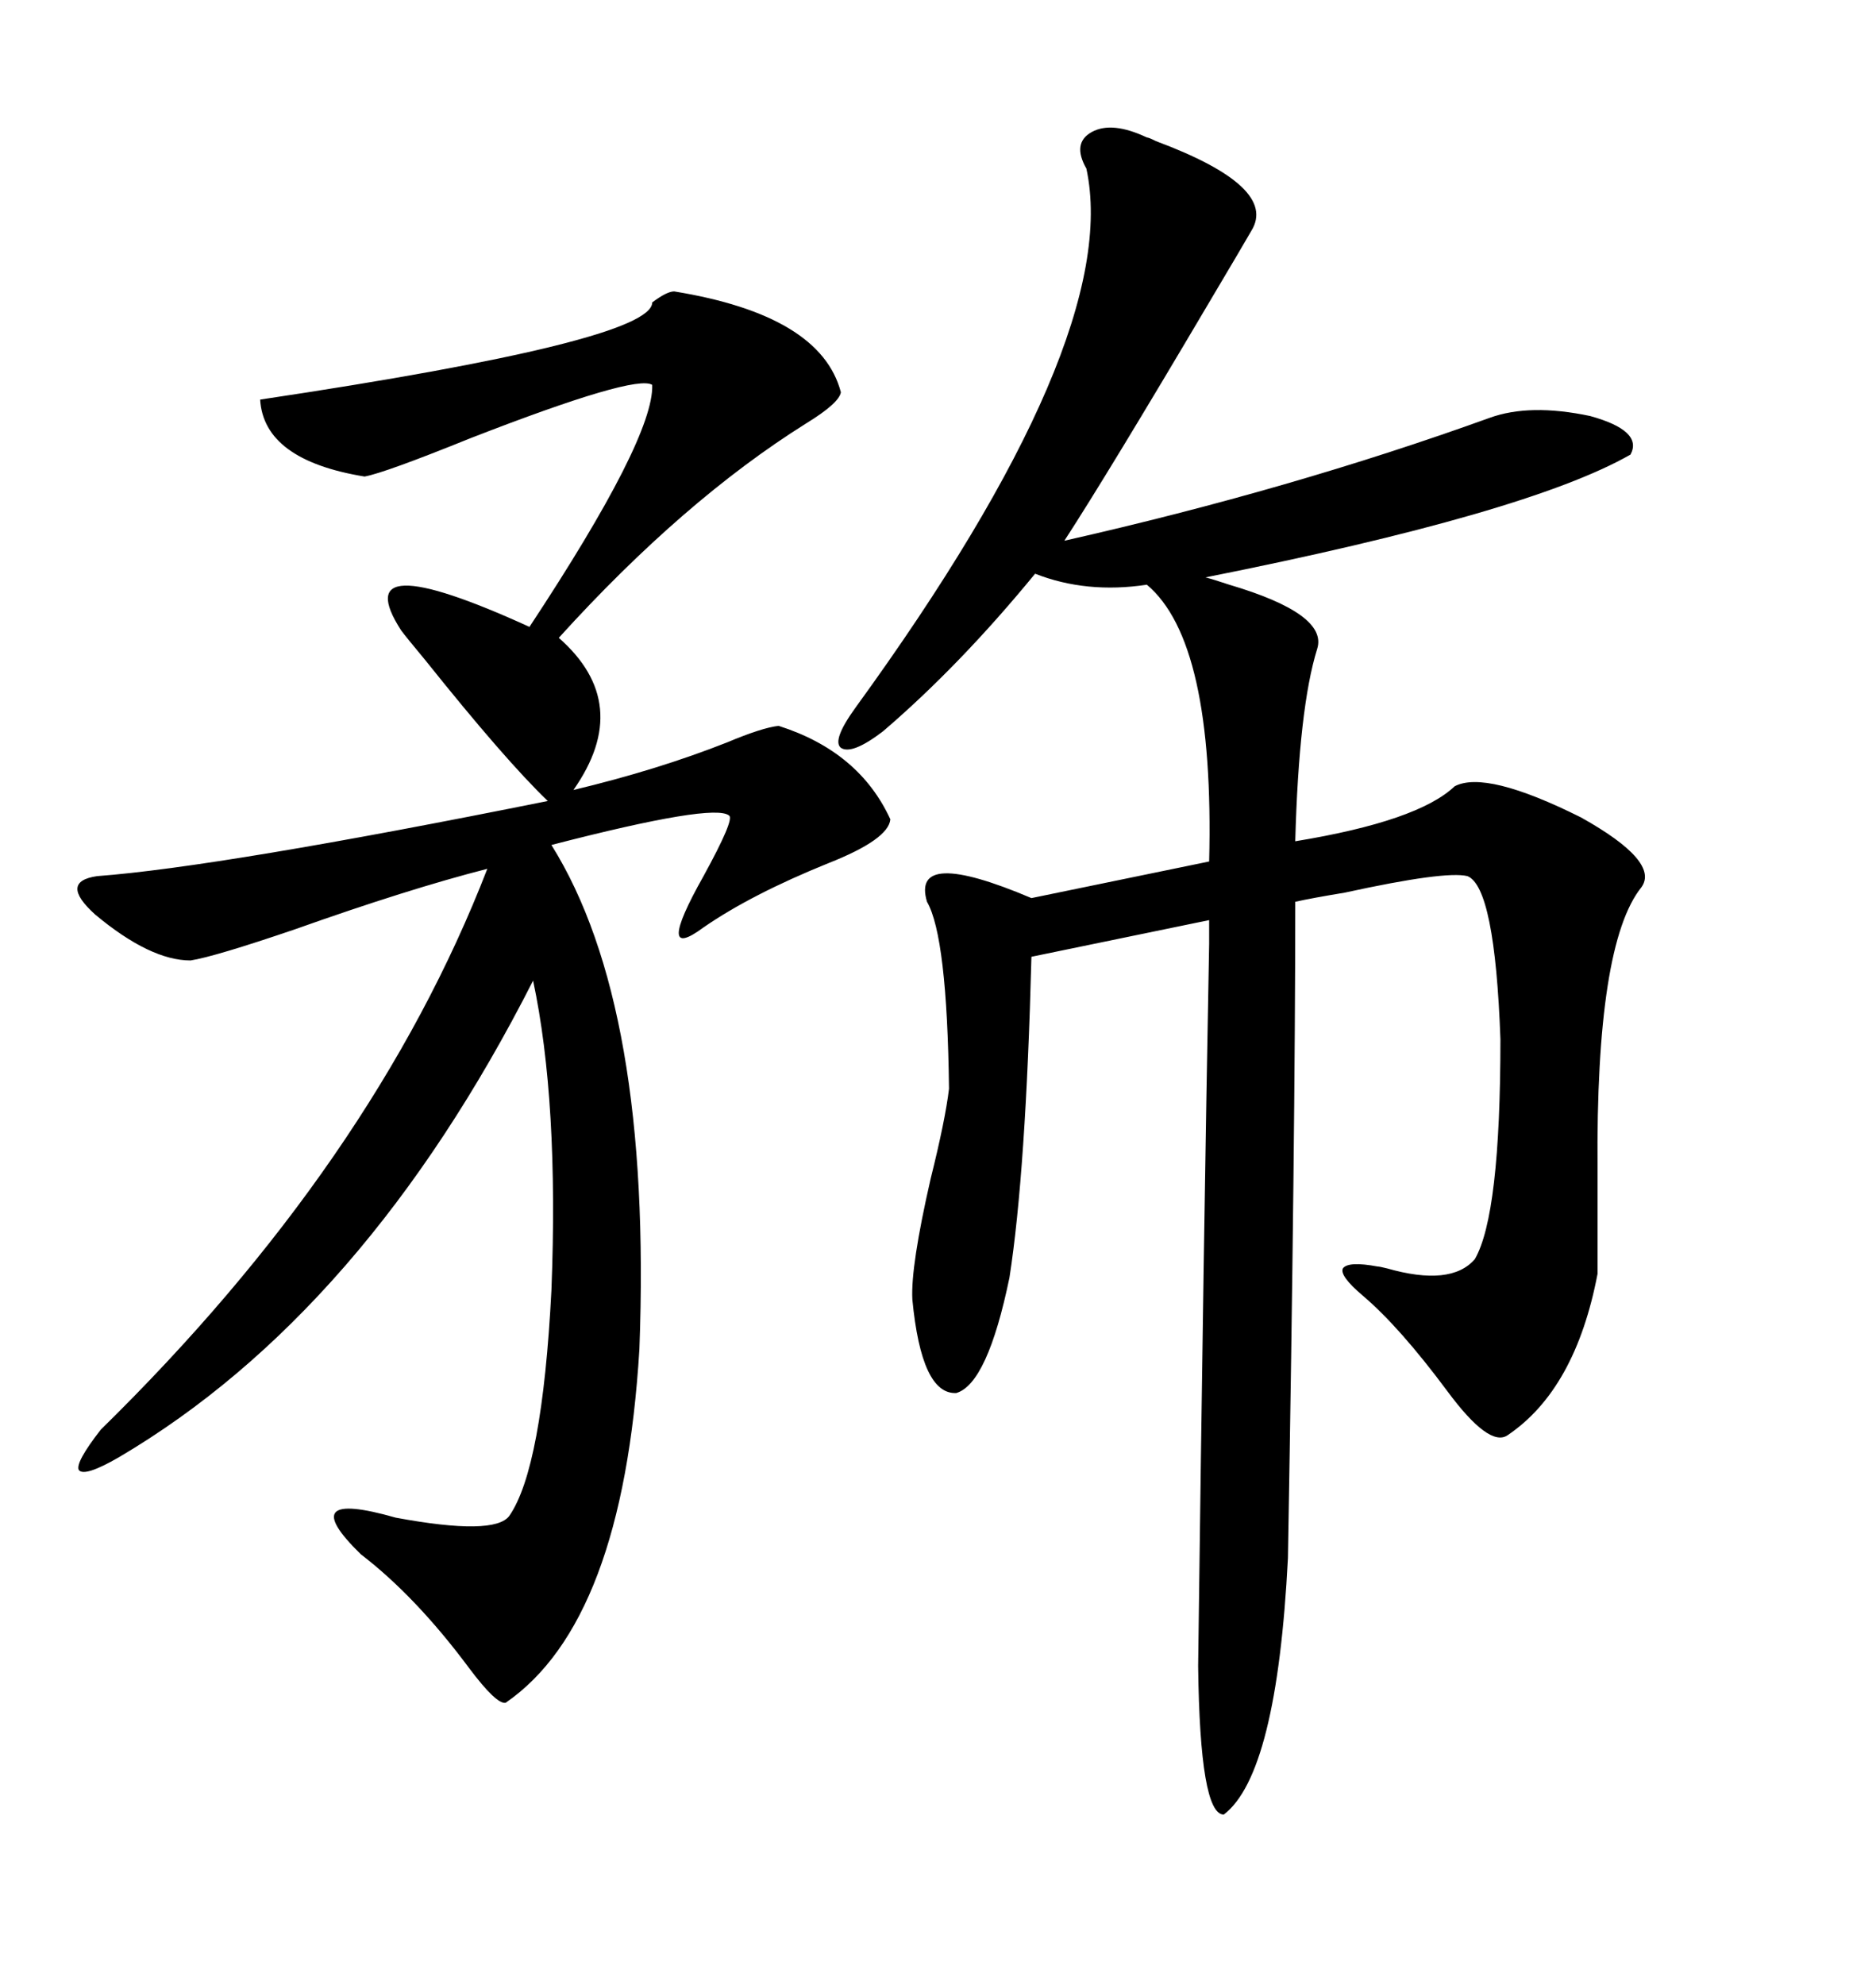 <svg xmlns="http://www.w3.org/2000/svg" xmlns:xlink="http://www.w3.org/1999/xlink" width="300" height="317.285"><path d="M183.40 21.97L183.40 21.97Q183.69 21.97 184.86 22.56L184.86 22.56Q204.49 29.88 200.10 36.91L200.10 36.91Q198.93 38.96 193.36 48.34L193.36 48.34Q177.25 75.59 170.21 86.43L170.21 86.43Q206.54 78.22 238.18 66.80L238.18 66.80Q244.63 64.45 254.30 66.50L254.30 66.50Q262.79 68.85 260.74 72.66L260.74 72.66Q244.34 82.03 192.77 92.29L192.77 92.29Q193.95 92.58 196.58 93.46L196.58 93.46Q212.40 98.14 210.64 103.71L210.64 103.71Q207.71 113.09 207.13 134.47L207.13 134.47Q226.76 131.25 232.62 125.68L232.62 125.68Q237.60 123.05 252.83 130.66L252.83 130.66Q265.43 137.70 262.50 141.80L262.50 141.80Q255.18 150.88 255.47 186.91L255.47 186.91Q255.47 198.05 255.47 203.61L255.47 203.61Q251.95 222.07 241.11 229.39L241.11 229.39Q238.18 231.45 231.45 222.36L231.45 222.36Q223.83 212.11 217.97 207.13L217.97 207.13Q214.16 203.91 214.75 202.73L214.75 202.73Q215.63 201.56 220.31 202.44L220.31 202.44Q220.61 202.44 221.78 202.73L221.78 202.73Q232.03 205.66 235.84 201.27L235.84 201.27Q239.94 194.24 239.94 166.11L239.94 166.11Q239.06 141.80 234.67 140.04L234.67 140.04Q231.15 139.16 215.04 142.68L215.04 142.68Q209.77 143.55 207.13 144.14L207.13 144.14Q207.13 181.35 205.96 249.02L205.96 249.02Q204.20 283.59 195.70 290.04L195.70 290.04Q191.89 290.04 191.60 266.31L191.60 266.31Q192.48 197.17 193.36 150.88L193.36 150.88Q193.36 147.07 193.36 147.07L193.36 147.07L164.94 152.93Q164.06 187.21 161.43 204.20L161.43 204.20Q157.91 221.19 152.93 222.66L152.93 222.66Q147.36 222.95 145.90 207.71L145.90 207.71Q145.61 202.44 148.83 188.38L148.83 188.38Q151.17 179.00 151.76 174.02L151.76 174.02Q151.46 149.71 148.24 144.14L148.24 144.14Q145.61 135.35 164.94 143.55L164.94 143.55L193.36 137.70Q194.24 102.54 183.40 93.46L183.40 93.46Q173.73 94.92 165.53 91.70L165.53 91.70Q153.52 106.35 141.21 116.89L141.21 116.89Q136.23 120.70 134.47 119.53L134.47 119.53Q133.01 118.36 136.82 113.09L136.82 113.09Q179.59 54.20 173.73 26.95L173.73 26.95Q171.39 22.85 174.61 21.09L174.61 21.09Q177.83 19.34 183.40 21.97ZM107.81 46.58L107.81 46.58Q131.25 50.39 134.47 62.70L134.47 62.70Q134.18 64.45 128.91 67.68L128.91 67.68Q109.28 79.98 89.36 101.95L89.36 101.95Q101.37 112.50 91.70 126.27L91.70 126.27Q105.18 123.05 116.31 118.65L116.31 118.65Q121.88 116.31 124.51 116.02L124.51 116.02Q137.40 120.12 142.38 130.96L142.38 130.96Q142.09 134.18 132.42 137.99L132.42 137.99Q120.12 142.97 112.50 148.24L112.50 148.24Q104.59 154.10 112.50 140.04L112.50 140.04Q117.48 130.96 116.60 130.37L116.60 130.37Q114.26 128.32 88.18 135.06L88.18 135.06Q104.30 160.84 102.25 215.63L102.25 215.63Q99.61 259.28 80.86 272.17L80.86 272.17Q79.39 272.46 75 266.60L75 266.60Q66.50 255.18 57.71 248.44L57.71 248.44Q46.88 237.89 63.28 242.58L63.28 242.58Q79.10 245.51 81.45 242.29L81.45 242.29Q86.72 234.67 88.18 206.25L88.18 206.25Q89.36 176.07 85.25 156.74L85.25 156.74Q58.30 209.77 19.04 232.91L19.04 232.91Q13.48 236.13 12.60 234.96L12.60 234.96Q12.01 233.79 16.11 228.52L16.11 228.52Q59.77 185.74 77.93 138.87L77.93 138.87Q65.33 142.09 47.17 148.54L47.17 148.54Q34.28 152.93 30.47 153.52L30.47 153.52Q24.02 153.52 15.23 146.19L15.23 146.19Q9.38 140.92 15.53 140.04L15.53 140.04Q35.16 138.57 87.60 128.03L87.60 128.03Q80.86 121.58 67.97 105.47L67.97 105.47Q65.04 101.95 64.16 100.78L64.16 100.78Q55.08 86.72 84.67 100.20L84.67 100.20Q104.59 70.02 104.30 61.52L104.30 61.52Q101.66 59.77 75.29 70.02L75.29 70.02Q61.52 75.59 58.30 76.17L58.30 76.17Q42.19 73.54 41.60 63.87L41.60 63.87Q104.30 54.49 104.30 48.34L104.30 48.34Q106.64 46.58 107.81 46.58Z"/></svg>